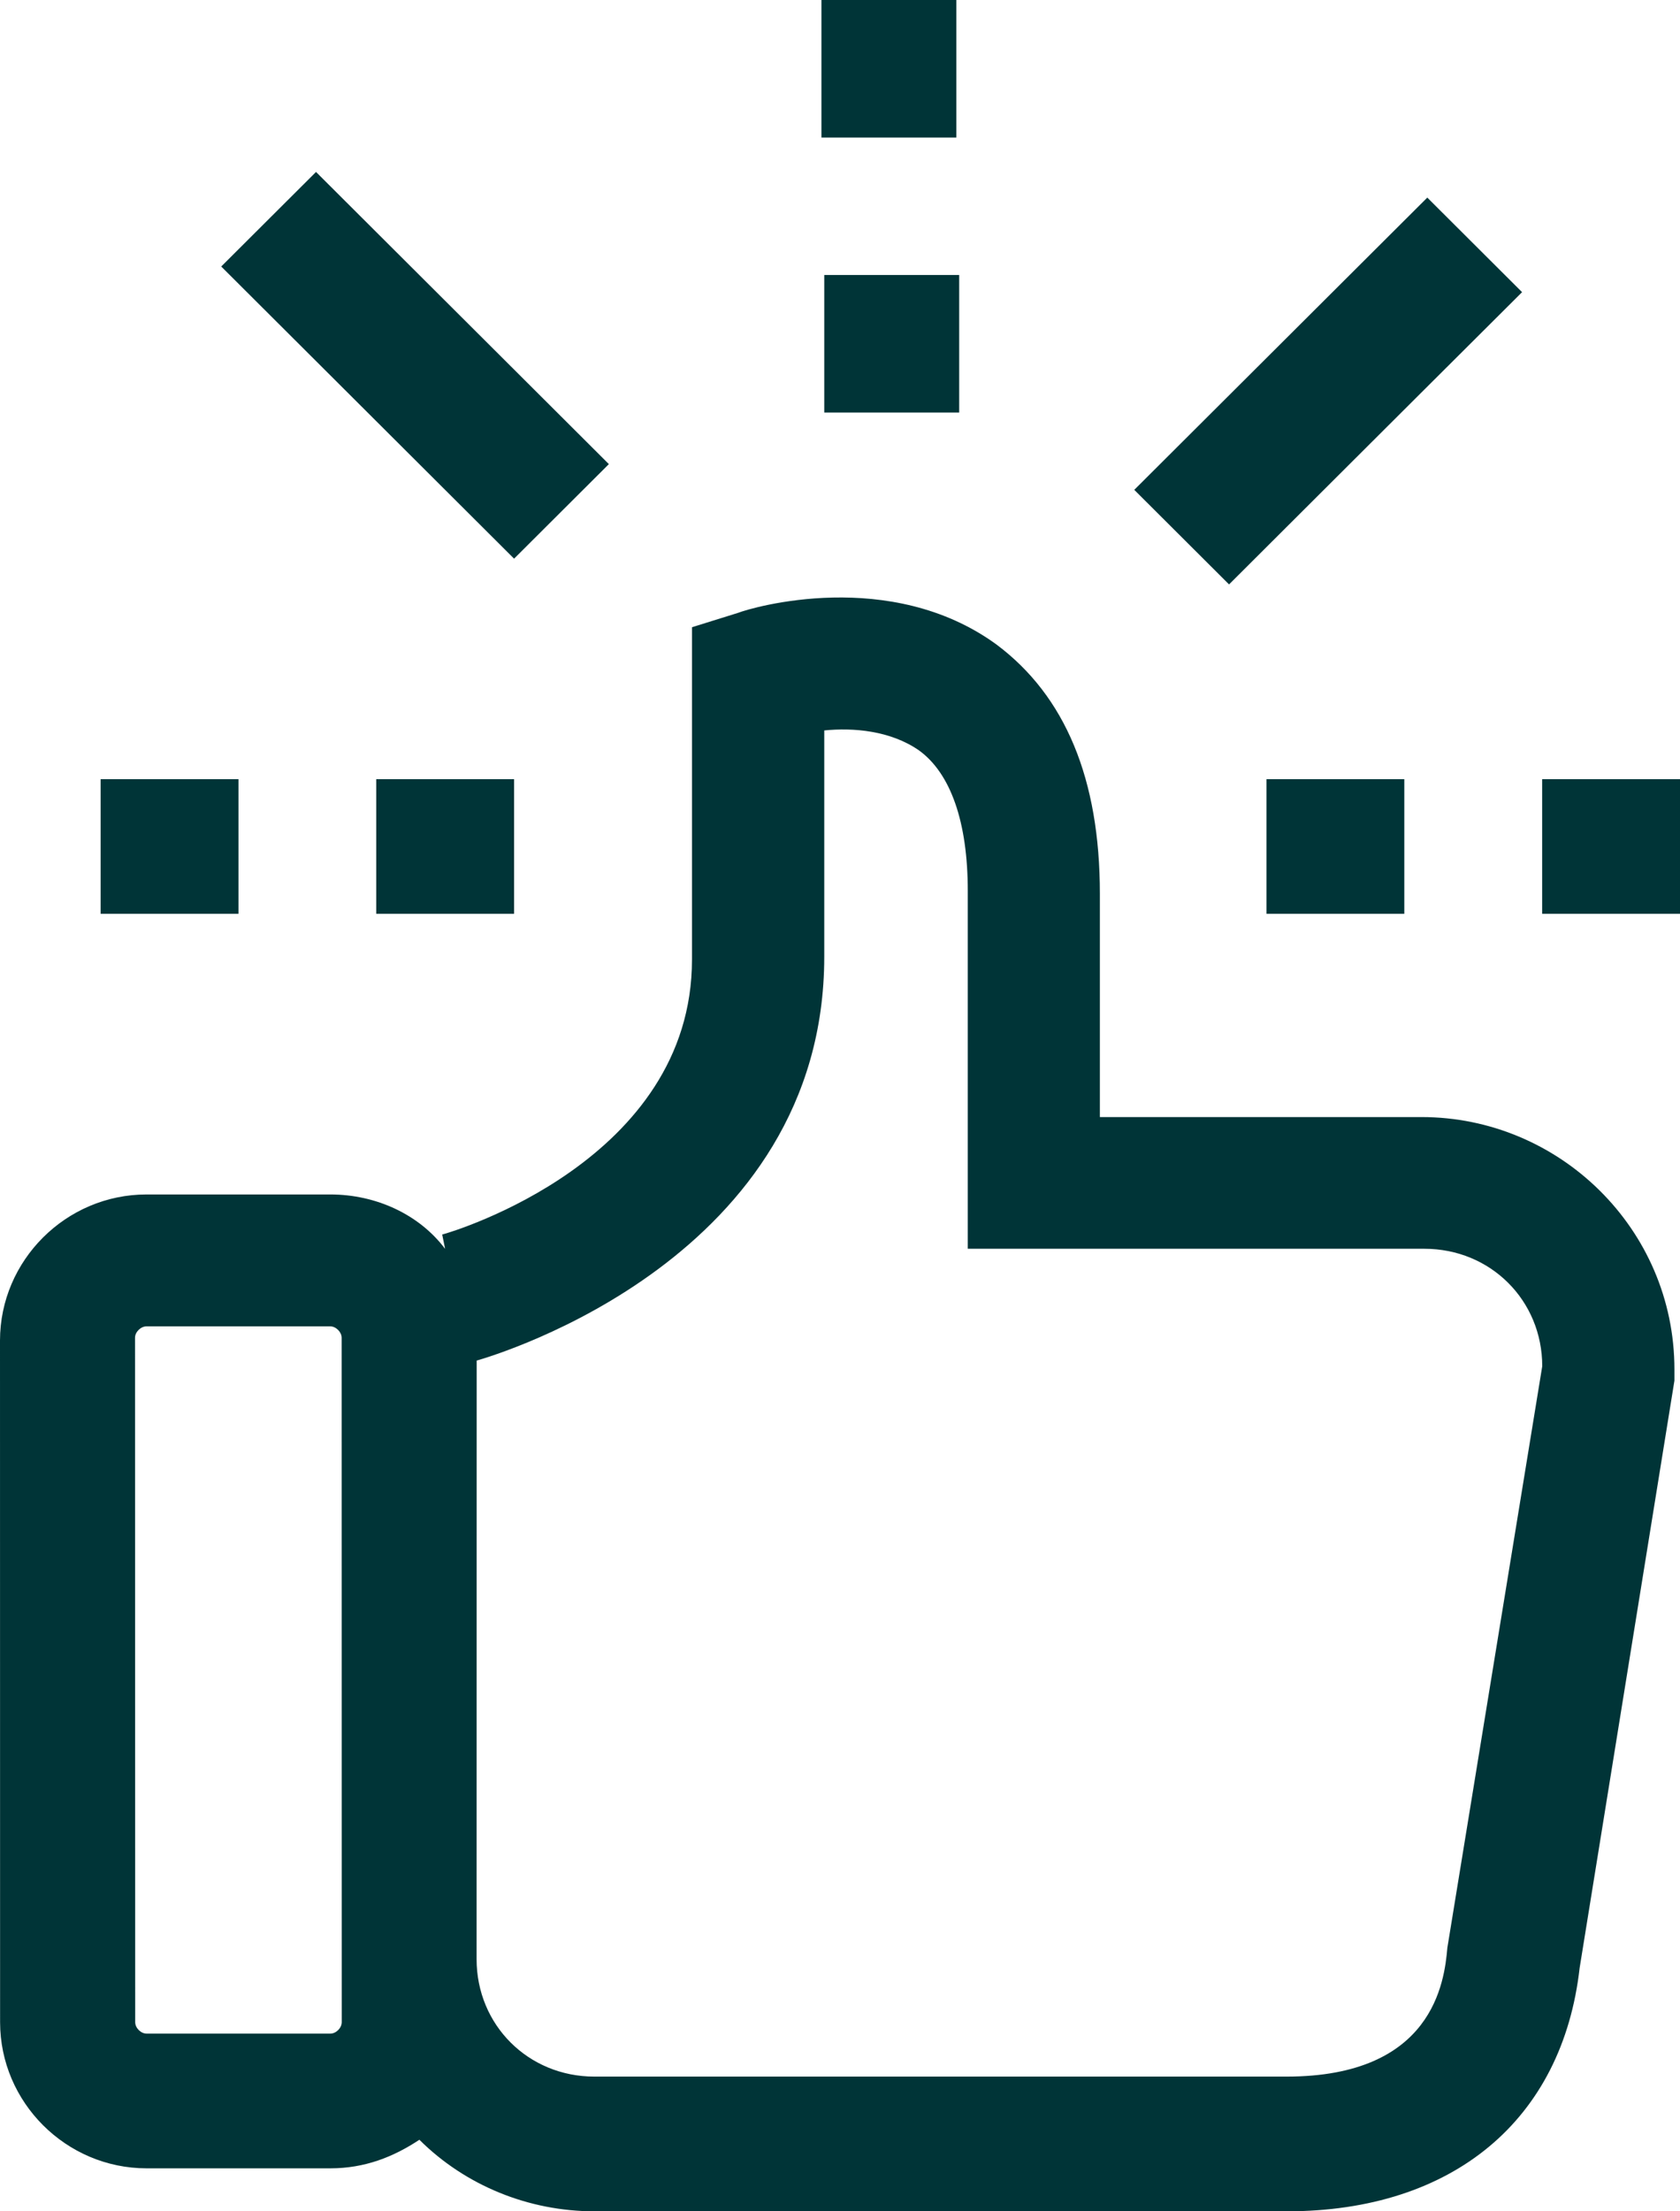 <?xml version="1.0" encoding="UTF-8"?>
<svg xmlns="http://www.w3.org/2000/svg" width="19" height="25" viewBox="0 0 19 25" fill="none">
  <path d="M16.077 12.629H12.439V10.103C12.439 8.808 12.049 7.869 11.269 7.286C10.068 6.412 8.509 6.865 8.346 6.929L7.826 7.091V10.848C7.826 13.115 5.13 13.924 5.001 13.957L5.034 14.119C4.742 13.731 4.255 13.504 3.735 13.504H1.657C0.747 13.504 0 14.249 0 15.156L0.001 22.862C0.001 23.769 0.748 24.514 1.658 24.514H3.736C4.126 24.514 4.45 24.385 4.743 24.191C5.264 24.709 5.978 25 6.725 25H14.553C16.436 25 17.671 23.964 17.865 22.248L18.937 15.609V15.48C18.936 13.893 17.636 12.629 16.077 12.629ZM3.865 22.862C3.865 22.927 3.801 22.991 3.736 22.991H1.658C1.593 22.991 1.529 22.927 1.529 22.862L1.527 15.124C1.527 15.059 1.592 14.995 1.657 14.995H3.735C3.799 14.995 3.864 15.059 3.864 15.124L3.865 22.862ZM16.369 22.02C16.336 22.408 16.206 23.477 14.55 23.477H6.722C5.975 23.477 5.39 22.894 5.39 22.149L5.391 15.382C5.618 15.317 9.322 14.215 9.322 10.815V8.258C9.646 8.225 10.069 8.258 10.394 8.484C10.751 8.743 10.945 9.293 10.945 10.07V14.118H16.11C16.857 14.118 17.442 14.701 17.442 15.446L16.369 22.02ZM17.441 8.809H19V10.331H17.441V8.809ZM14.323 10.331V8.809H15.882V10.331H14.323ZM4.255 8.809H5.814V10.331H4.255V8.809ZM2.697 10.331H1.138V8.809H2.697V10.331ZM10.816 1.555H9.29V0H10.816V1.555ZM9.322 3.109H10.848V4.664H9.322V3.109ZM16.109 4.404L13.9 6.607L12.828 5.538L16.142 2.234L17.214 3.303L16.109 4.404ZM6.886 5.247L5.814 6.316L2.502 3.013L3.574 1.944L6.886 5.247Z" fill="#003437"></path>
</svg>
